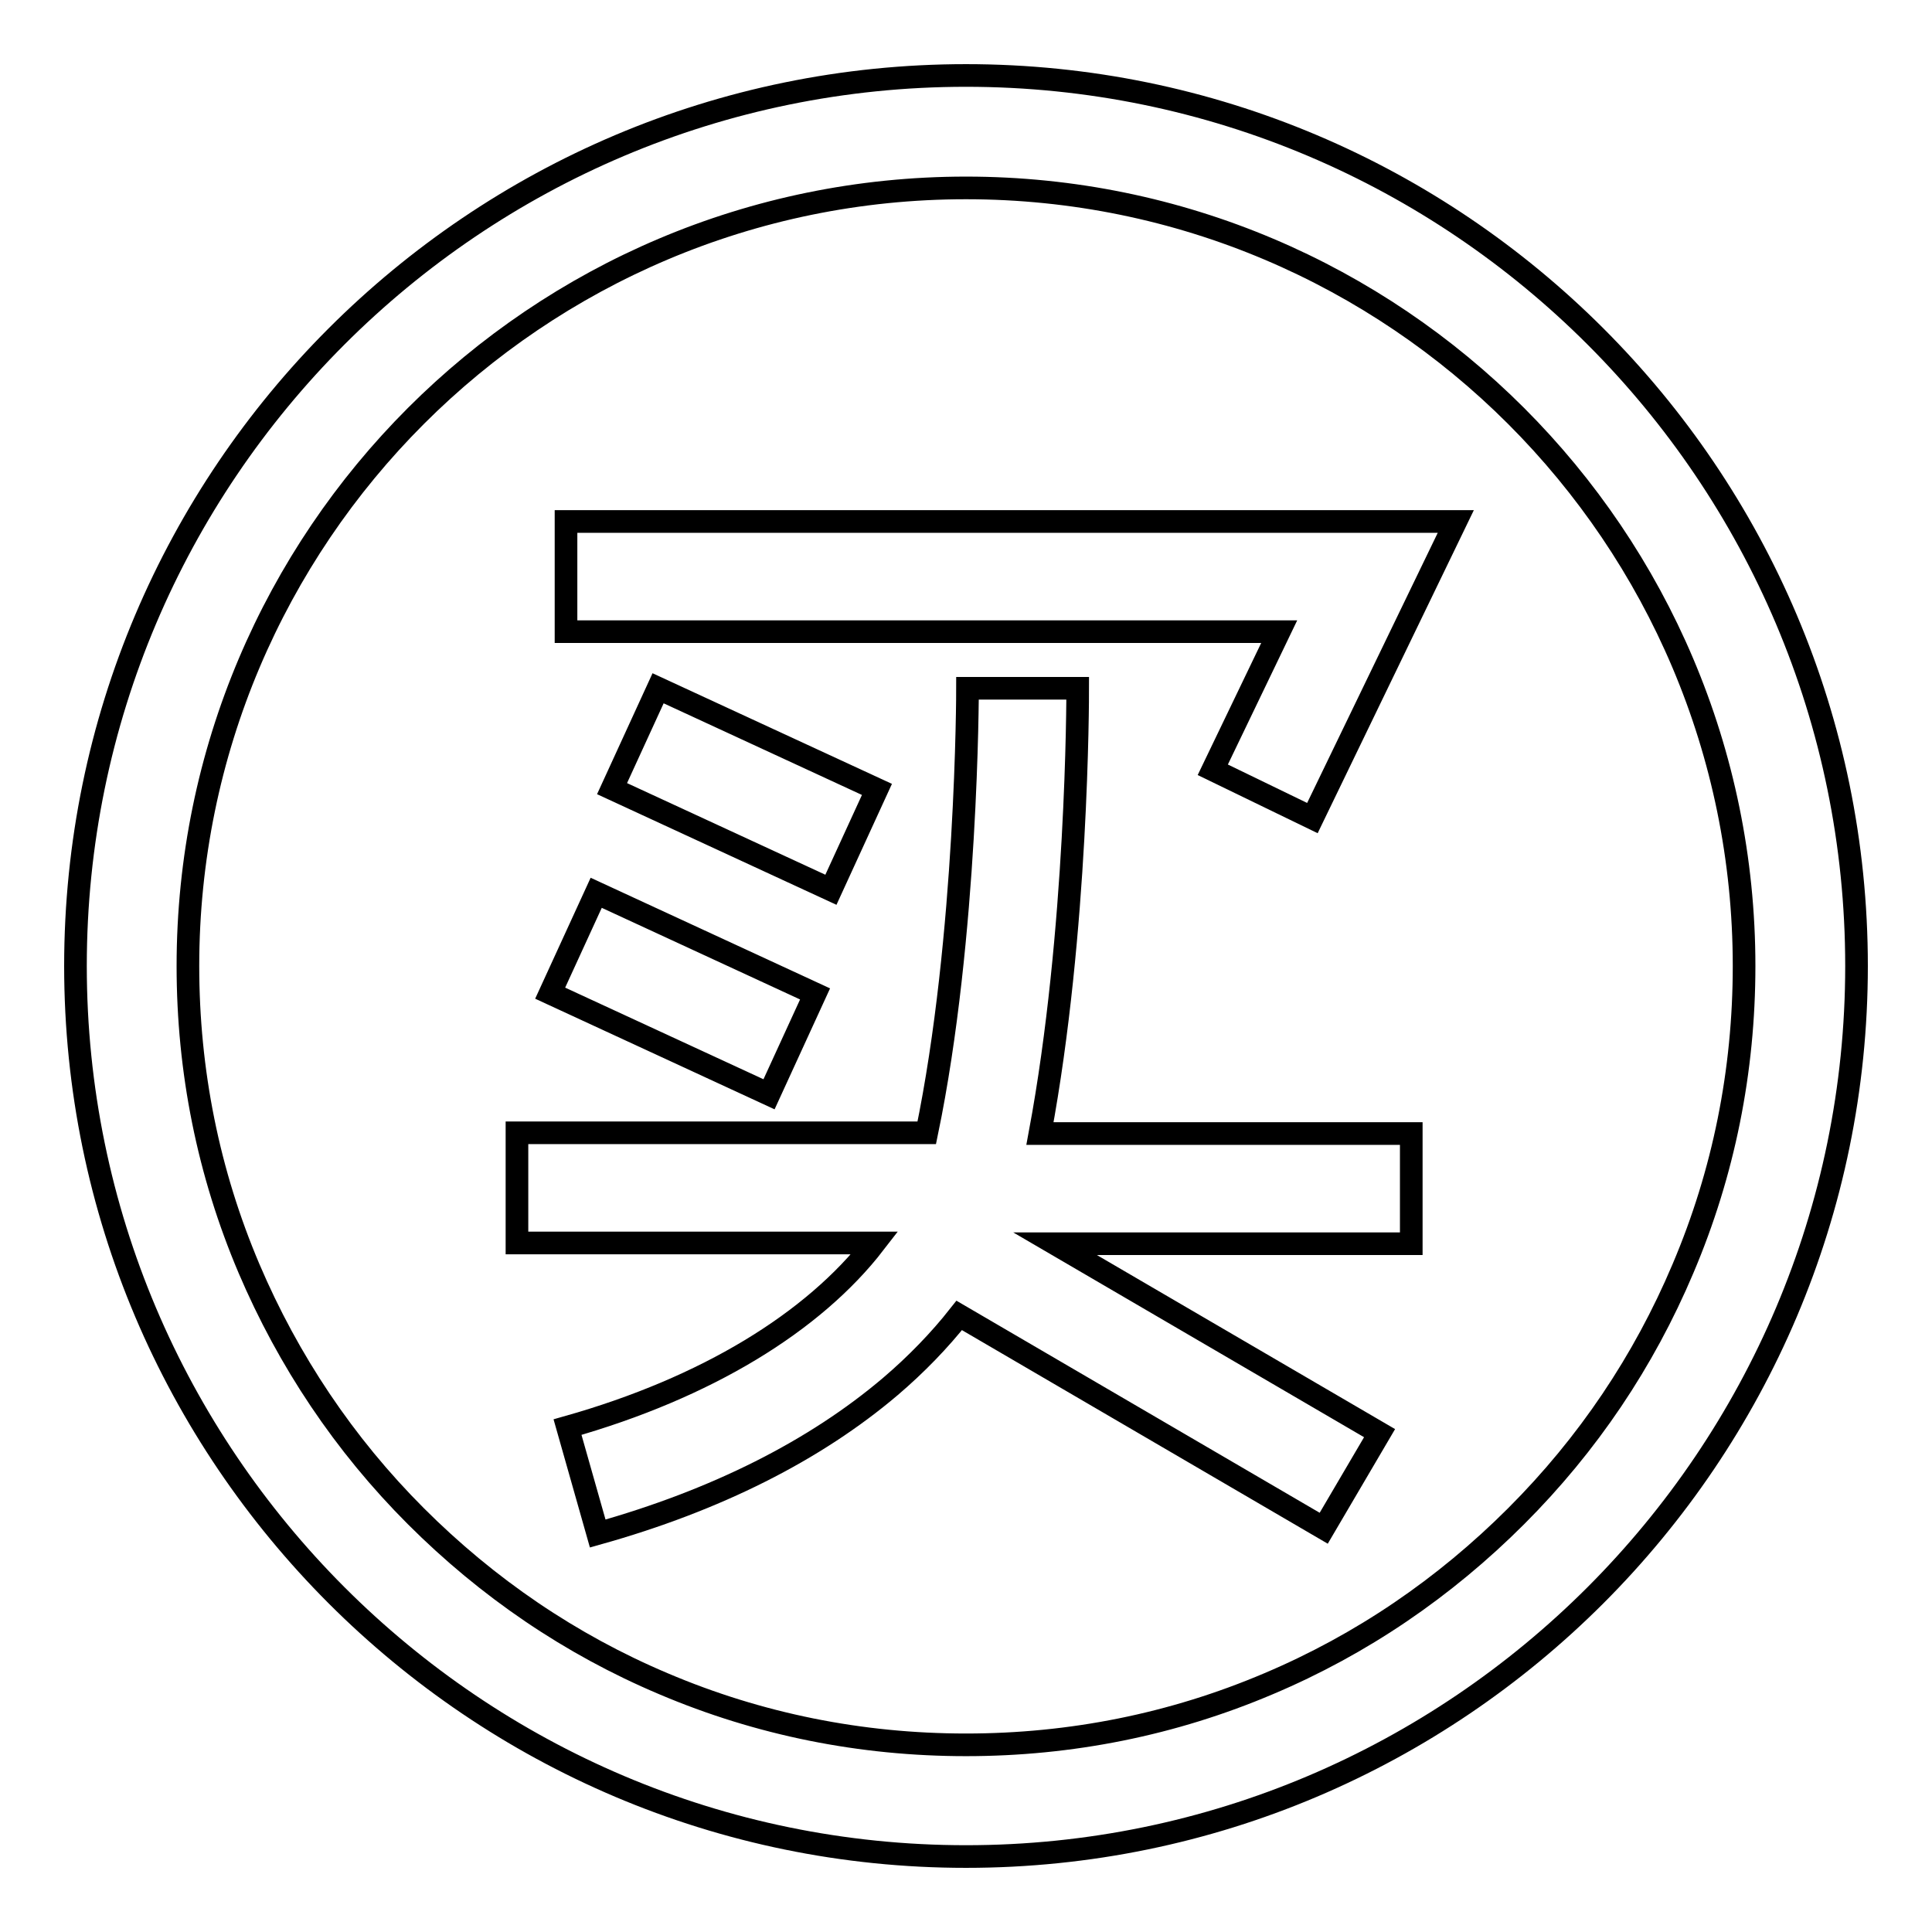 <?xml version="1.0" encoding="utf-8"?>
<!-- Svg Vector Icons : http://www.onlinewebfonts.com/icon -->
<!DOCTYPE svg PUBLIC "-//W3C//DTD SVG 1.1//EN" "http://www.w3.org/Graphics/SVG/1.1/DTD/svg11.dtd">
<svg version="1.1" xmlns="http://www.w3.org/2000/svg" xmlns:xlink="http://www.w3.org/1999/xlink" x="0px" y="0px" viewBox="0 0 256 256" enable-background="new 0 0 256 256" xml:space="preserve">
<g><g><path stroke-width="3" fill-opacity="0" stroke="#000000"  d="M128,10C62.9,10,10,62.9,10,128c0,65,52.9,118,118,118c65.1,0,118-53,118-118C246,62.9,193.1,10,128,10z M200.9,200.9c-9.5,9.5-20.5,17-32.8,22.2c-12.7,5.4-26.2,8.1-40.1,8.1c-13.9,0-27.4-2.7-40.1-8.1c-12.3-5.2-23.3-12.7-32.8-22.2S38.2,180.3,33,168.1c-5.4-12.7-8.1-26.2-8.1-40.1C24.9,71.1,71.1,24.9,128,24.9S231.1,71.1,231.1,128c0,13.9-2.7,27.4-8.1,40.1C217.8,180.4,210.4,191.4,200.9,200.9z"/><path stroke-width="3" fill-opacity="0" stroke="#000000"  d="M75,83.7h94.5l-8.8,18.3l13.2,6.4l19-39.3H75V83.7z"/><path stroke-width="3" fill-opacity="0" stroke="#000000"  d="M87.2,91.2l29,13.4l-6.1,13.3l-29-13.4L87.2,91.2z"/><path stroke-width="3" fill-opacity="0" stroke="#000000"  d="M101.9,145l-29-13.4l6.1-13.3l29,13.4L101.9,145L101.9,145z"/><path stroke-width="3" fill-opacity="0" stroke="#000000"  d="M142.8,91.2l-14.6,0c0,0.3,0,32.9-5.4,58.9H68.5v14.6h47.4c-8.1,10.5-22.3,19.2-40.7,24.4l4,14.1c15.7-4.4,28.8-11,38.8-19.5c3.4-2.9,6.5-6.1,9.1-9.4l48.3,28.2l7.4-12.6l-43-25.1h47.2v-14.6h-49.2C142.8,123.4,142.8,92.6,142.8,91.2z"/></g></g>
</svg>